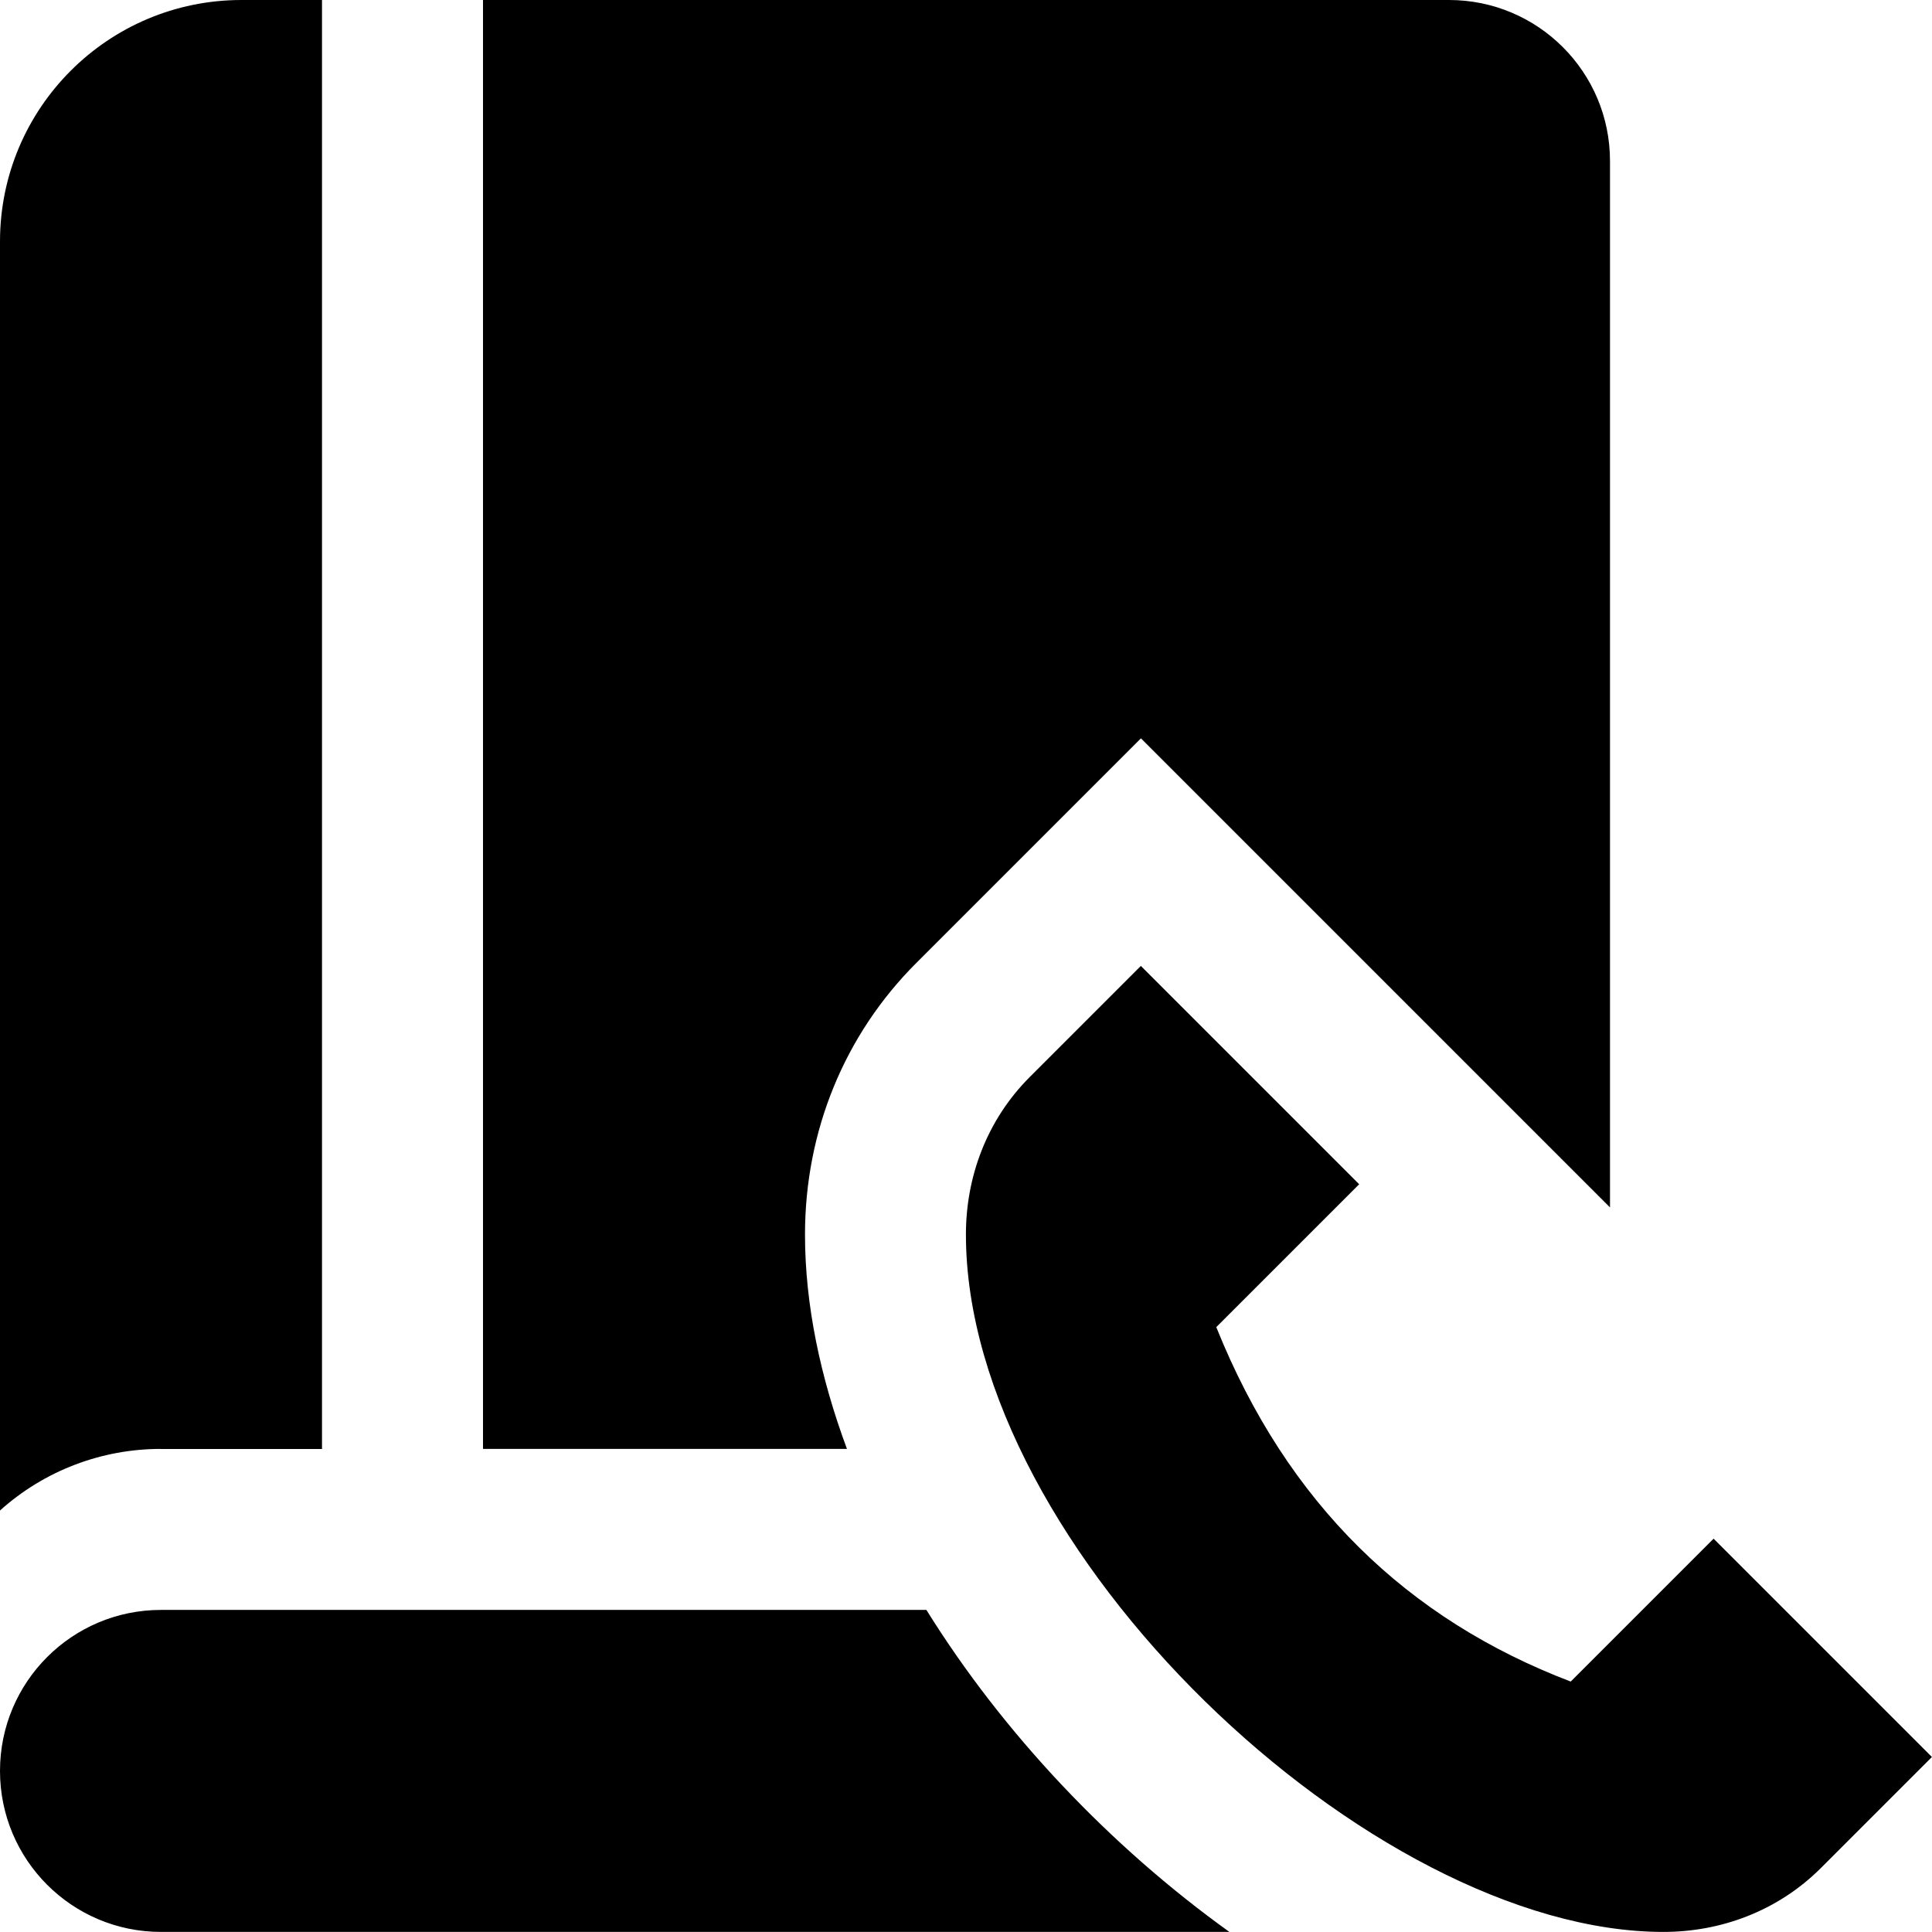 <?xml version="1.0" encoding="UTF-8"?>
<svg xmlns="http://www.w3.org/2000/svg" id="Layer_1" data-name="Layer 1" viewBox="0 0 24 24">
  <path d="m21.287,19.114l-1.775,1.775c-2.027-.773-3.521-2.208-4.403-4.403l1.775-1.775-2.712-2.712-1.378,1.378c-.54.539-.795,1.249-.795,1.957,0,3.914,5.032,8.665,8.665,8.665.708,0,1.418-.256,1.957-.795l1.378-1.378-2.712-2.712h-.001Zm-10.765-1.115h-4.522V0h12c1.105,0,2,.895,2,2v12.999l-5.827-5.827-2.791,2.791c-.891.89-1.382,2.087-1.382,3.373,0,.872.191,1.773.522,2.665Zm4.751,6H2c-1.105,0-2-.895-2-2s.895-2,2-2h9.508c.951,1.53,2.279,2.934,3.764,4Zm-13.273-6c-.738-.001-1.451.271-2,.765V3C0,1.343,1.343,0,3,0h1v18h-2Z"/>
</svg>

